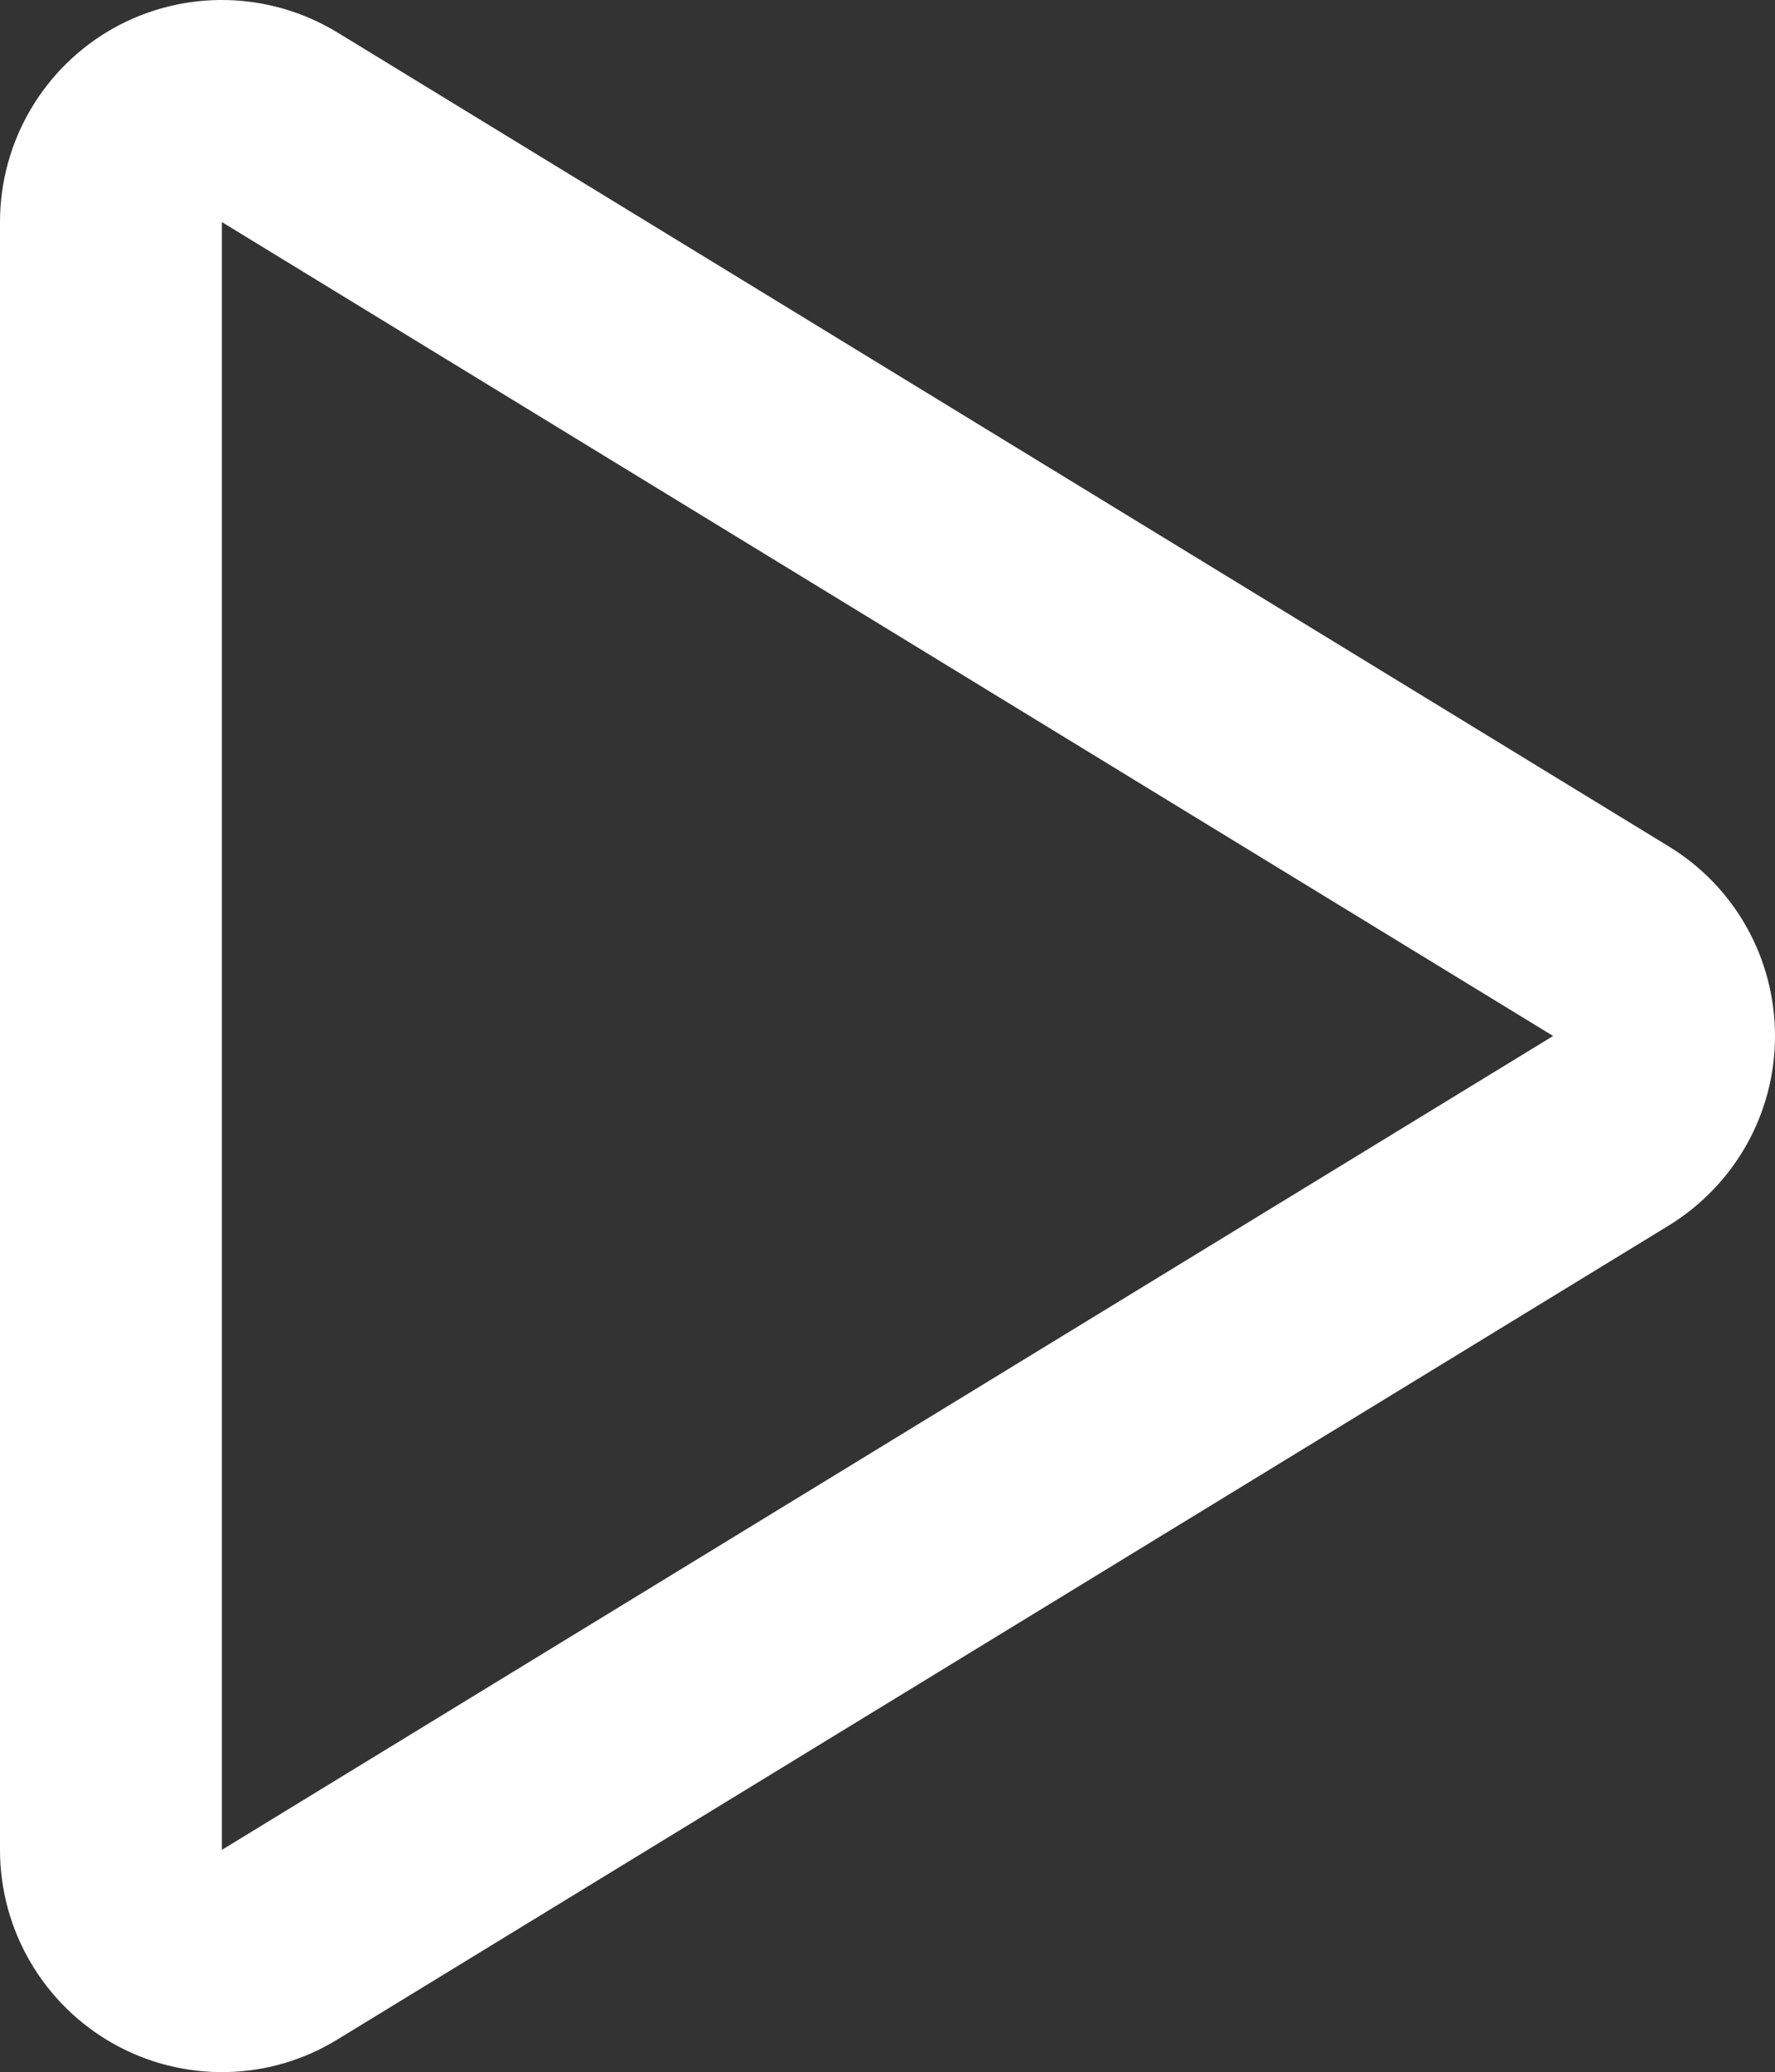 <?xml version="1.0" encoding="UTF-8"?><svg id="Layer_2" xmlns="http://www.w3.org/2000/svg" viewBox="0 0 384 448.08"><rect x="0" y="0" width="384" height="448.08" fill="#333333" stroke="none"/><defs><style>.cls-1{fill:#fff;stroke-width:0px;}</style></defs><g id="Layer_1-2"><path class="cls-1" d="M48,400.02l288-176L48,48.02v352ZM24.5,6.12c15.2-8.5,33.7-8.1,48.5.9l288,176c14.3,8.7,23,24.2,23,41s-8.7,32.2-23,41L73,441.02c-14.8,9.1-33.4,9.4-48.5.9S0,417.42,0,400.02V48.02C0,30.62,9.4,14.62,24.5,6.12Z"/></g></svg>